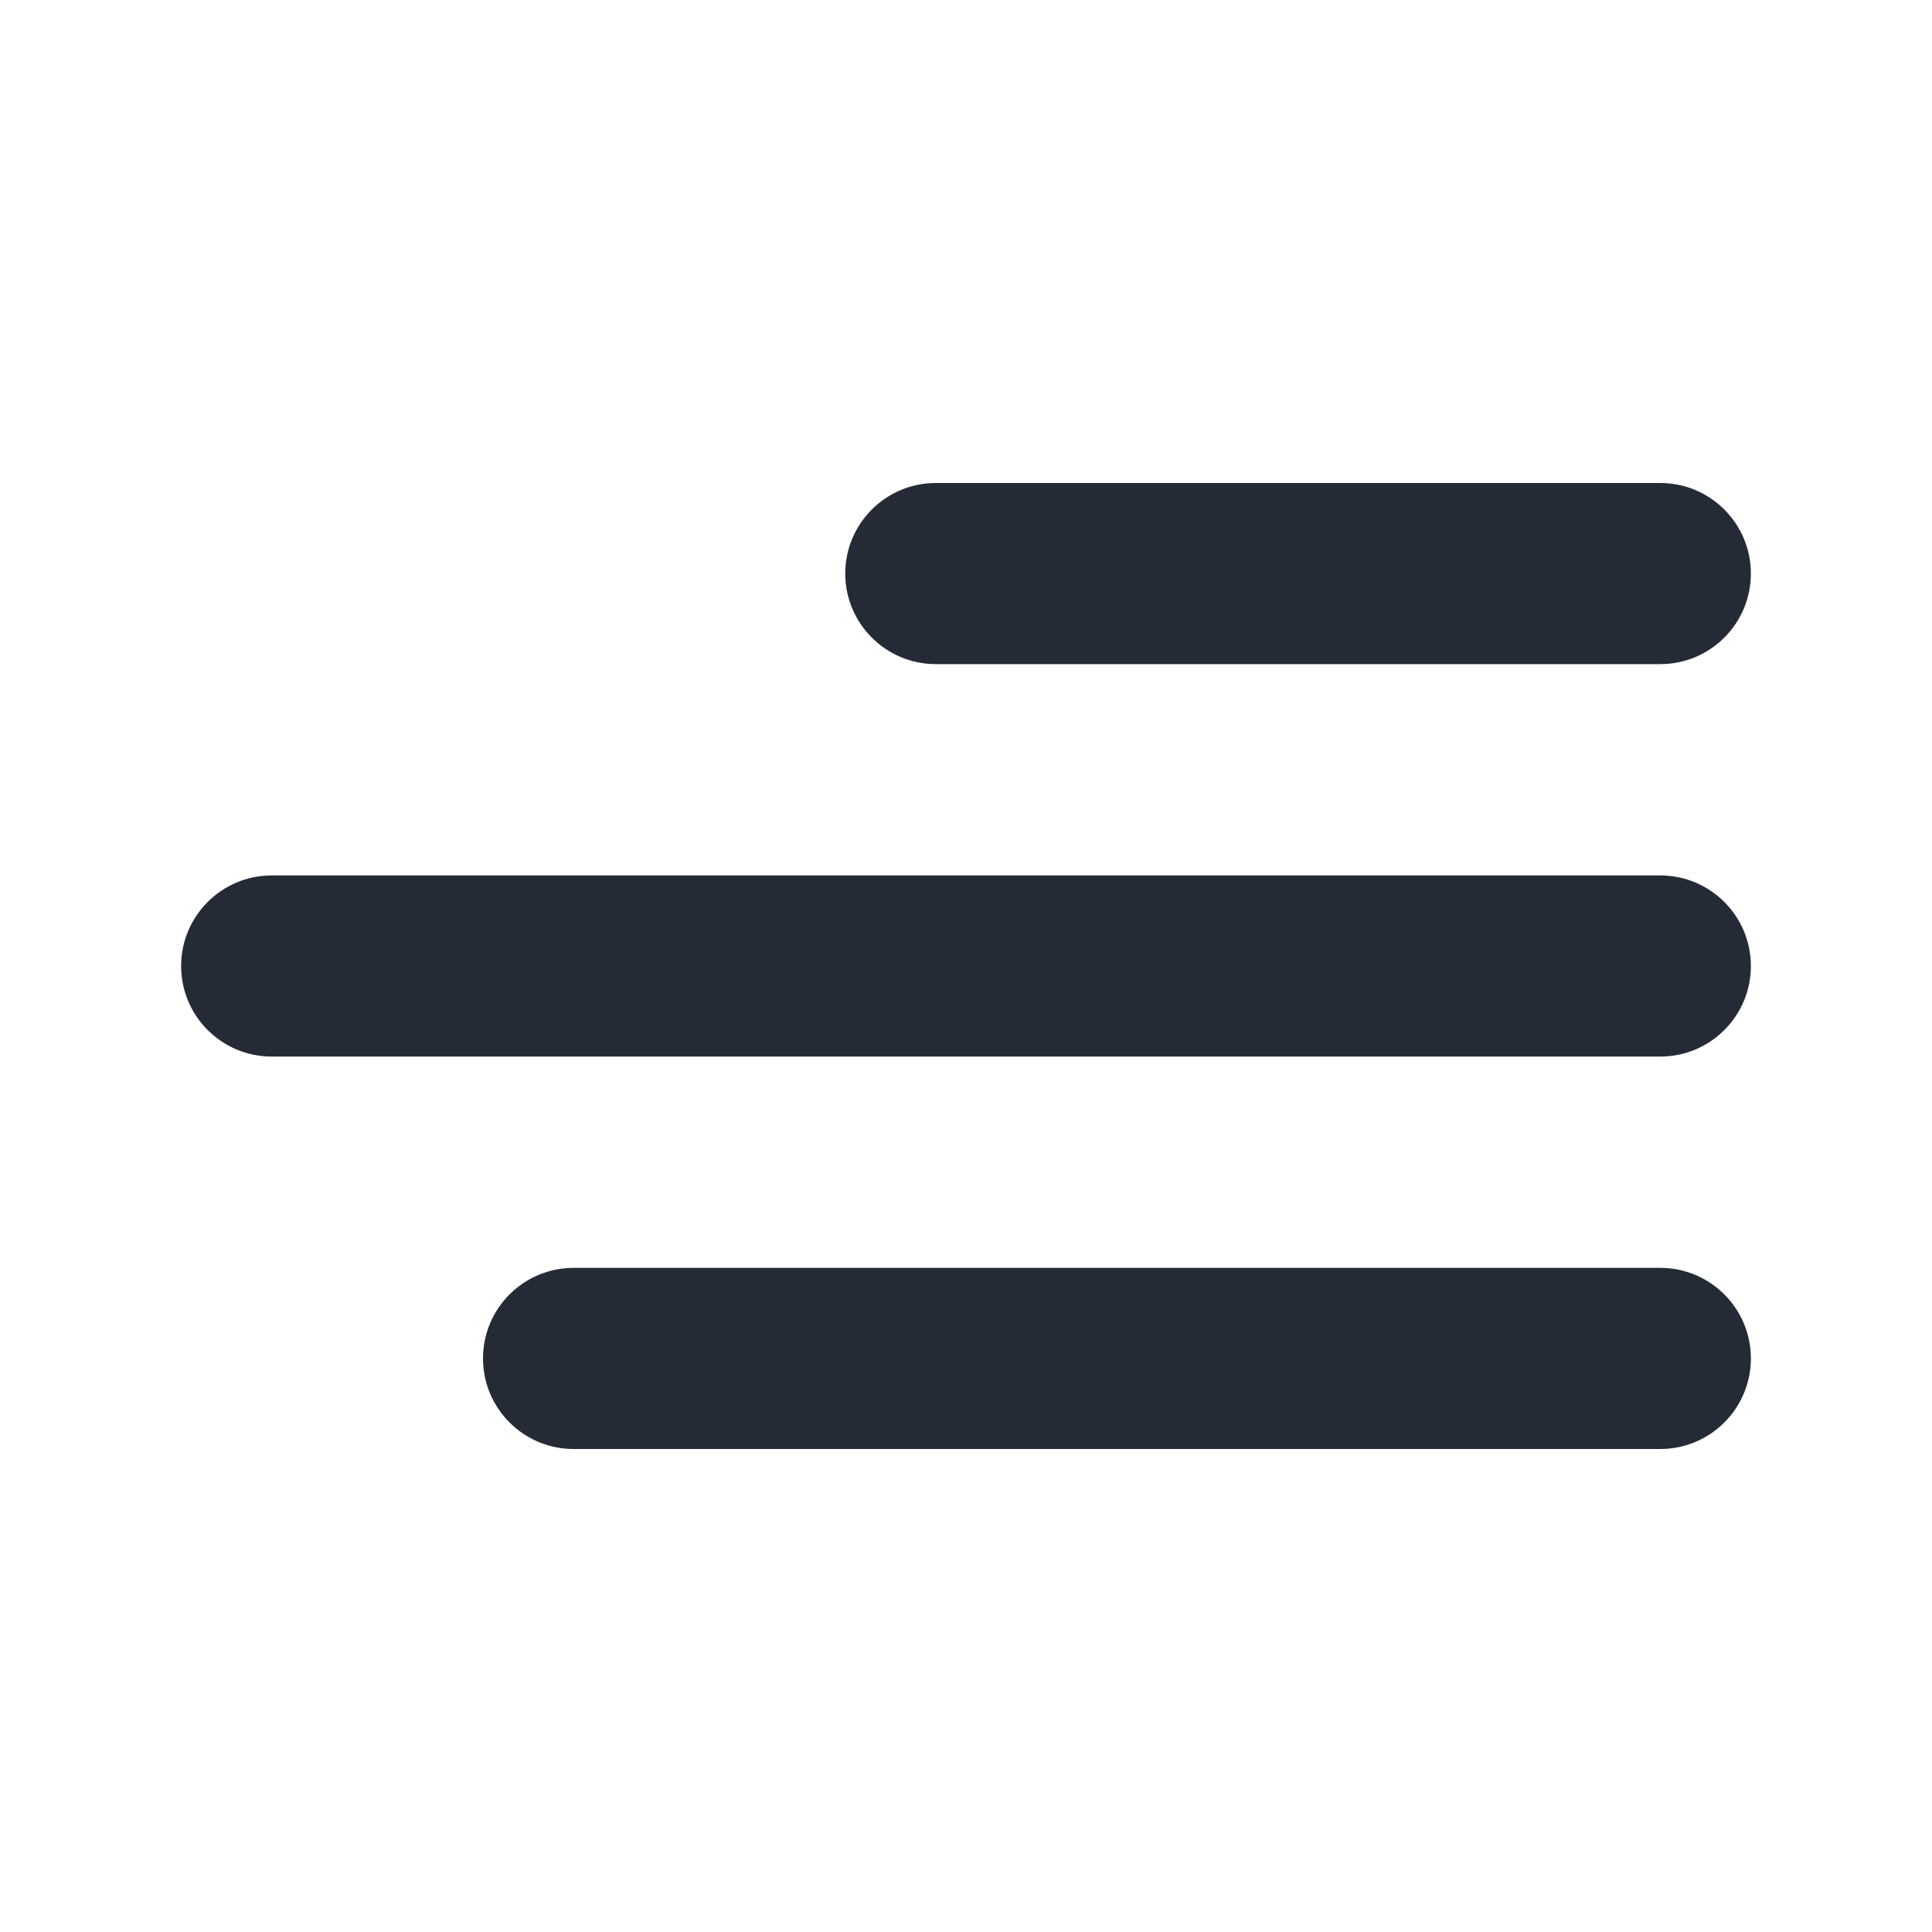 <svg width="32" height="32" viewBox="0 0 32 32" fill="none" xmlns="http://www.w3.org/2000/svg">
<g id="Navigation Arrows">
<path id="Union" fill-rule="evenodd" clip-rule="evenodd" d="M14 9.5C14 8.672 14.672 8 15.5 8H27.5C28.328 8 29 8.672 29 9.5C29 10.328 28.328 11 27.5 11L15.5 11C14.672 11 14 10.328 14 9.5ZM3 16C3 15.172 3.672 14.5 4.5 14.5L27.5 14.5C28.328 14.5 29 15.172 29 16C29 16.828 28.328 17.5 27.5 17.5L4.5 17.5C3.672 17.5 3 16.828 3 16ZM9.5 21C8.672 21 8 21.672 8 22.5C8 23.328 8.672 24 9.5 24L27.5 24C28.328 24 29 23.328 29 22.5C29 21.672 28.328 21 27.5 21L9.5 21Z" fill="#252B36"/>
</g>
</svg>
